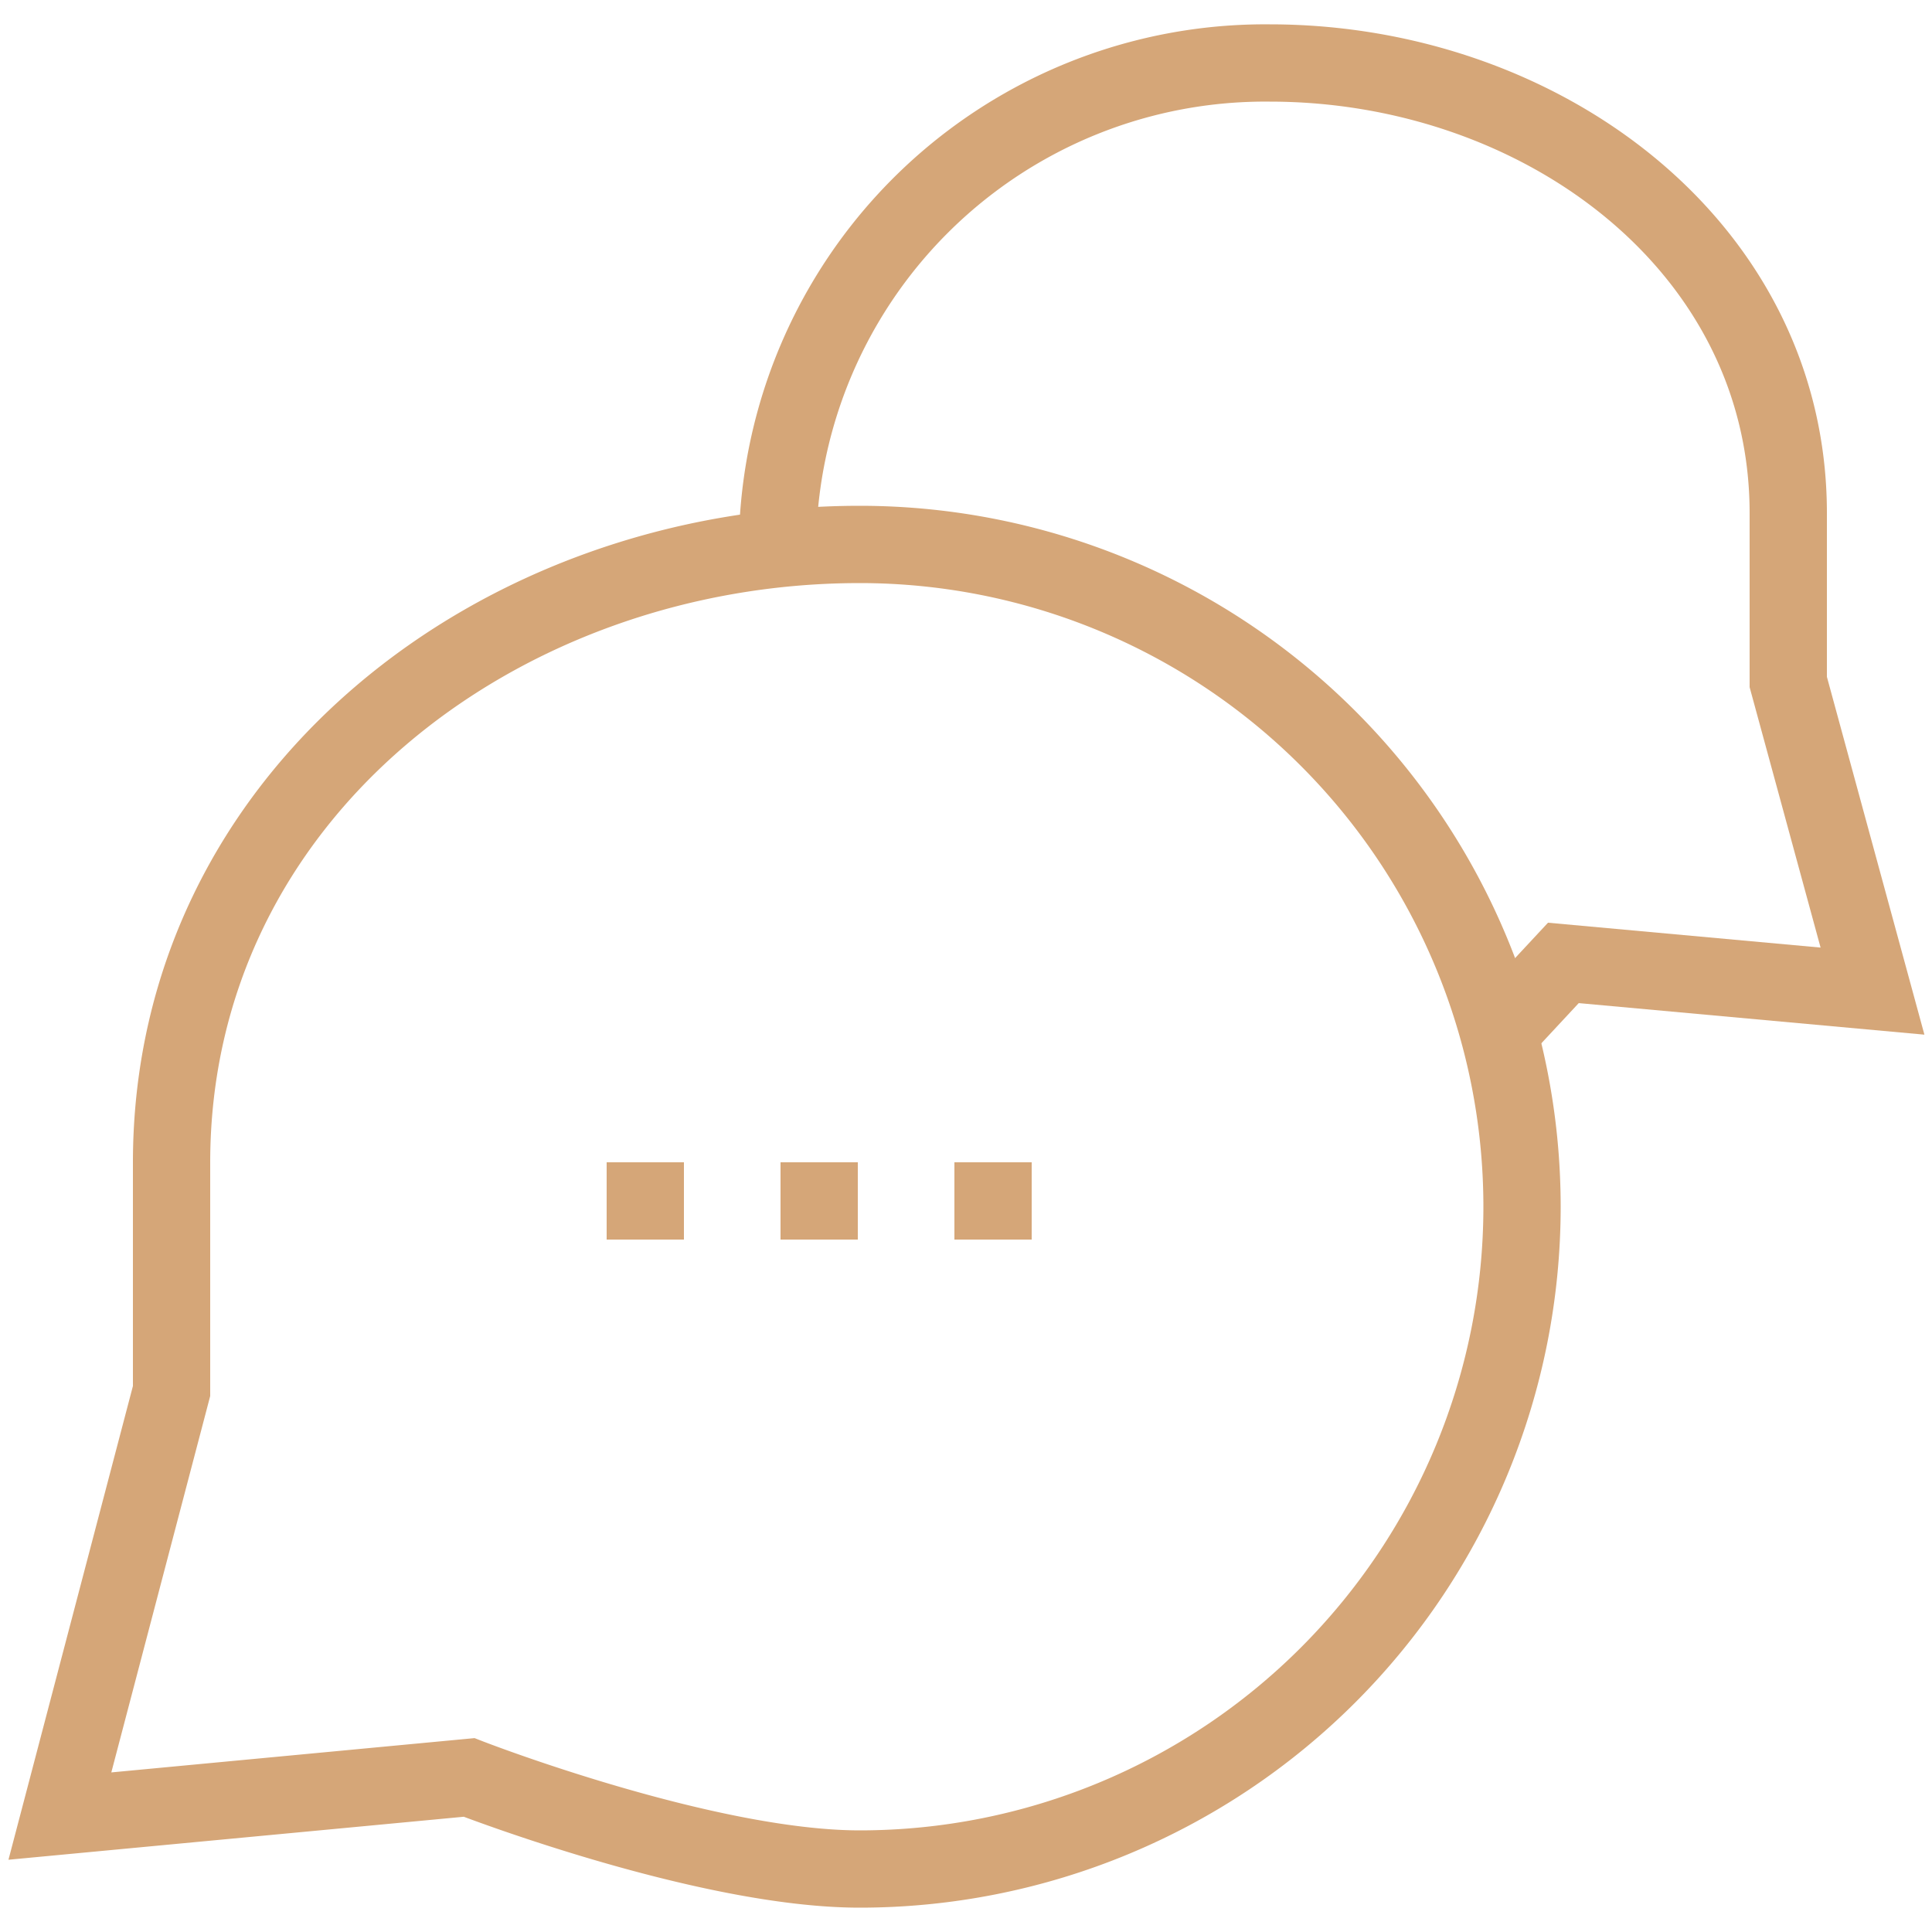 <?xml version="1.0" encoding="UTF-8"?> <svg xmlns="http://www.w3.org/2000/svg" id="Capa_1" data-name="Capa 1" viewBox="0 0 50 50"><defs><style>.cls-1{fill:none;stroke:#d5a678;stroke-miterlimit:10;stroke-width:2px;}</style></defs><path class="cls-1" d="M4.44,36,1.55,47l10.59-1s6.1,2.37,10.11,2.37a17.14,17.14,0,0,0,0-34.28c-9.32,0-17.81,6.49-17.81,16Z"></path><path class="cls-1" d="M38.85,26.65l1.61-1.73,8,.73-2.18-8V13.28c0-6.91-6.4-11.65-13.42-11.65A12.62,12.62,0,0,0,20.12,14.14"></path><line class="cls-1" x1="24.7" y1="31.08" x2="26.7" y2="31.08"></line><line class="cls-1" x1="20.2" y1="31.08" x2="22.2" y2="31.08"></line><line class="cls-1" x1="15.7" y1="31.08" x2="17.7" y2="31.08"></line></svg> 